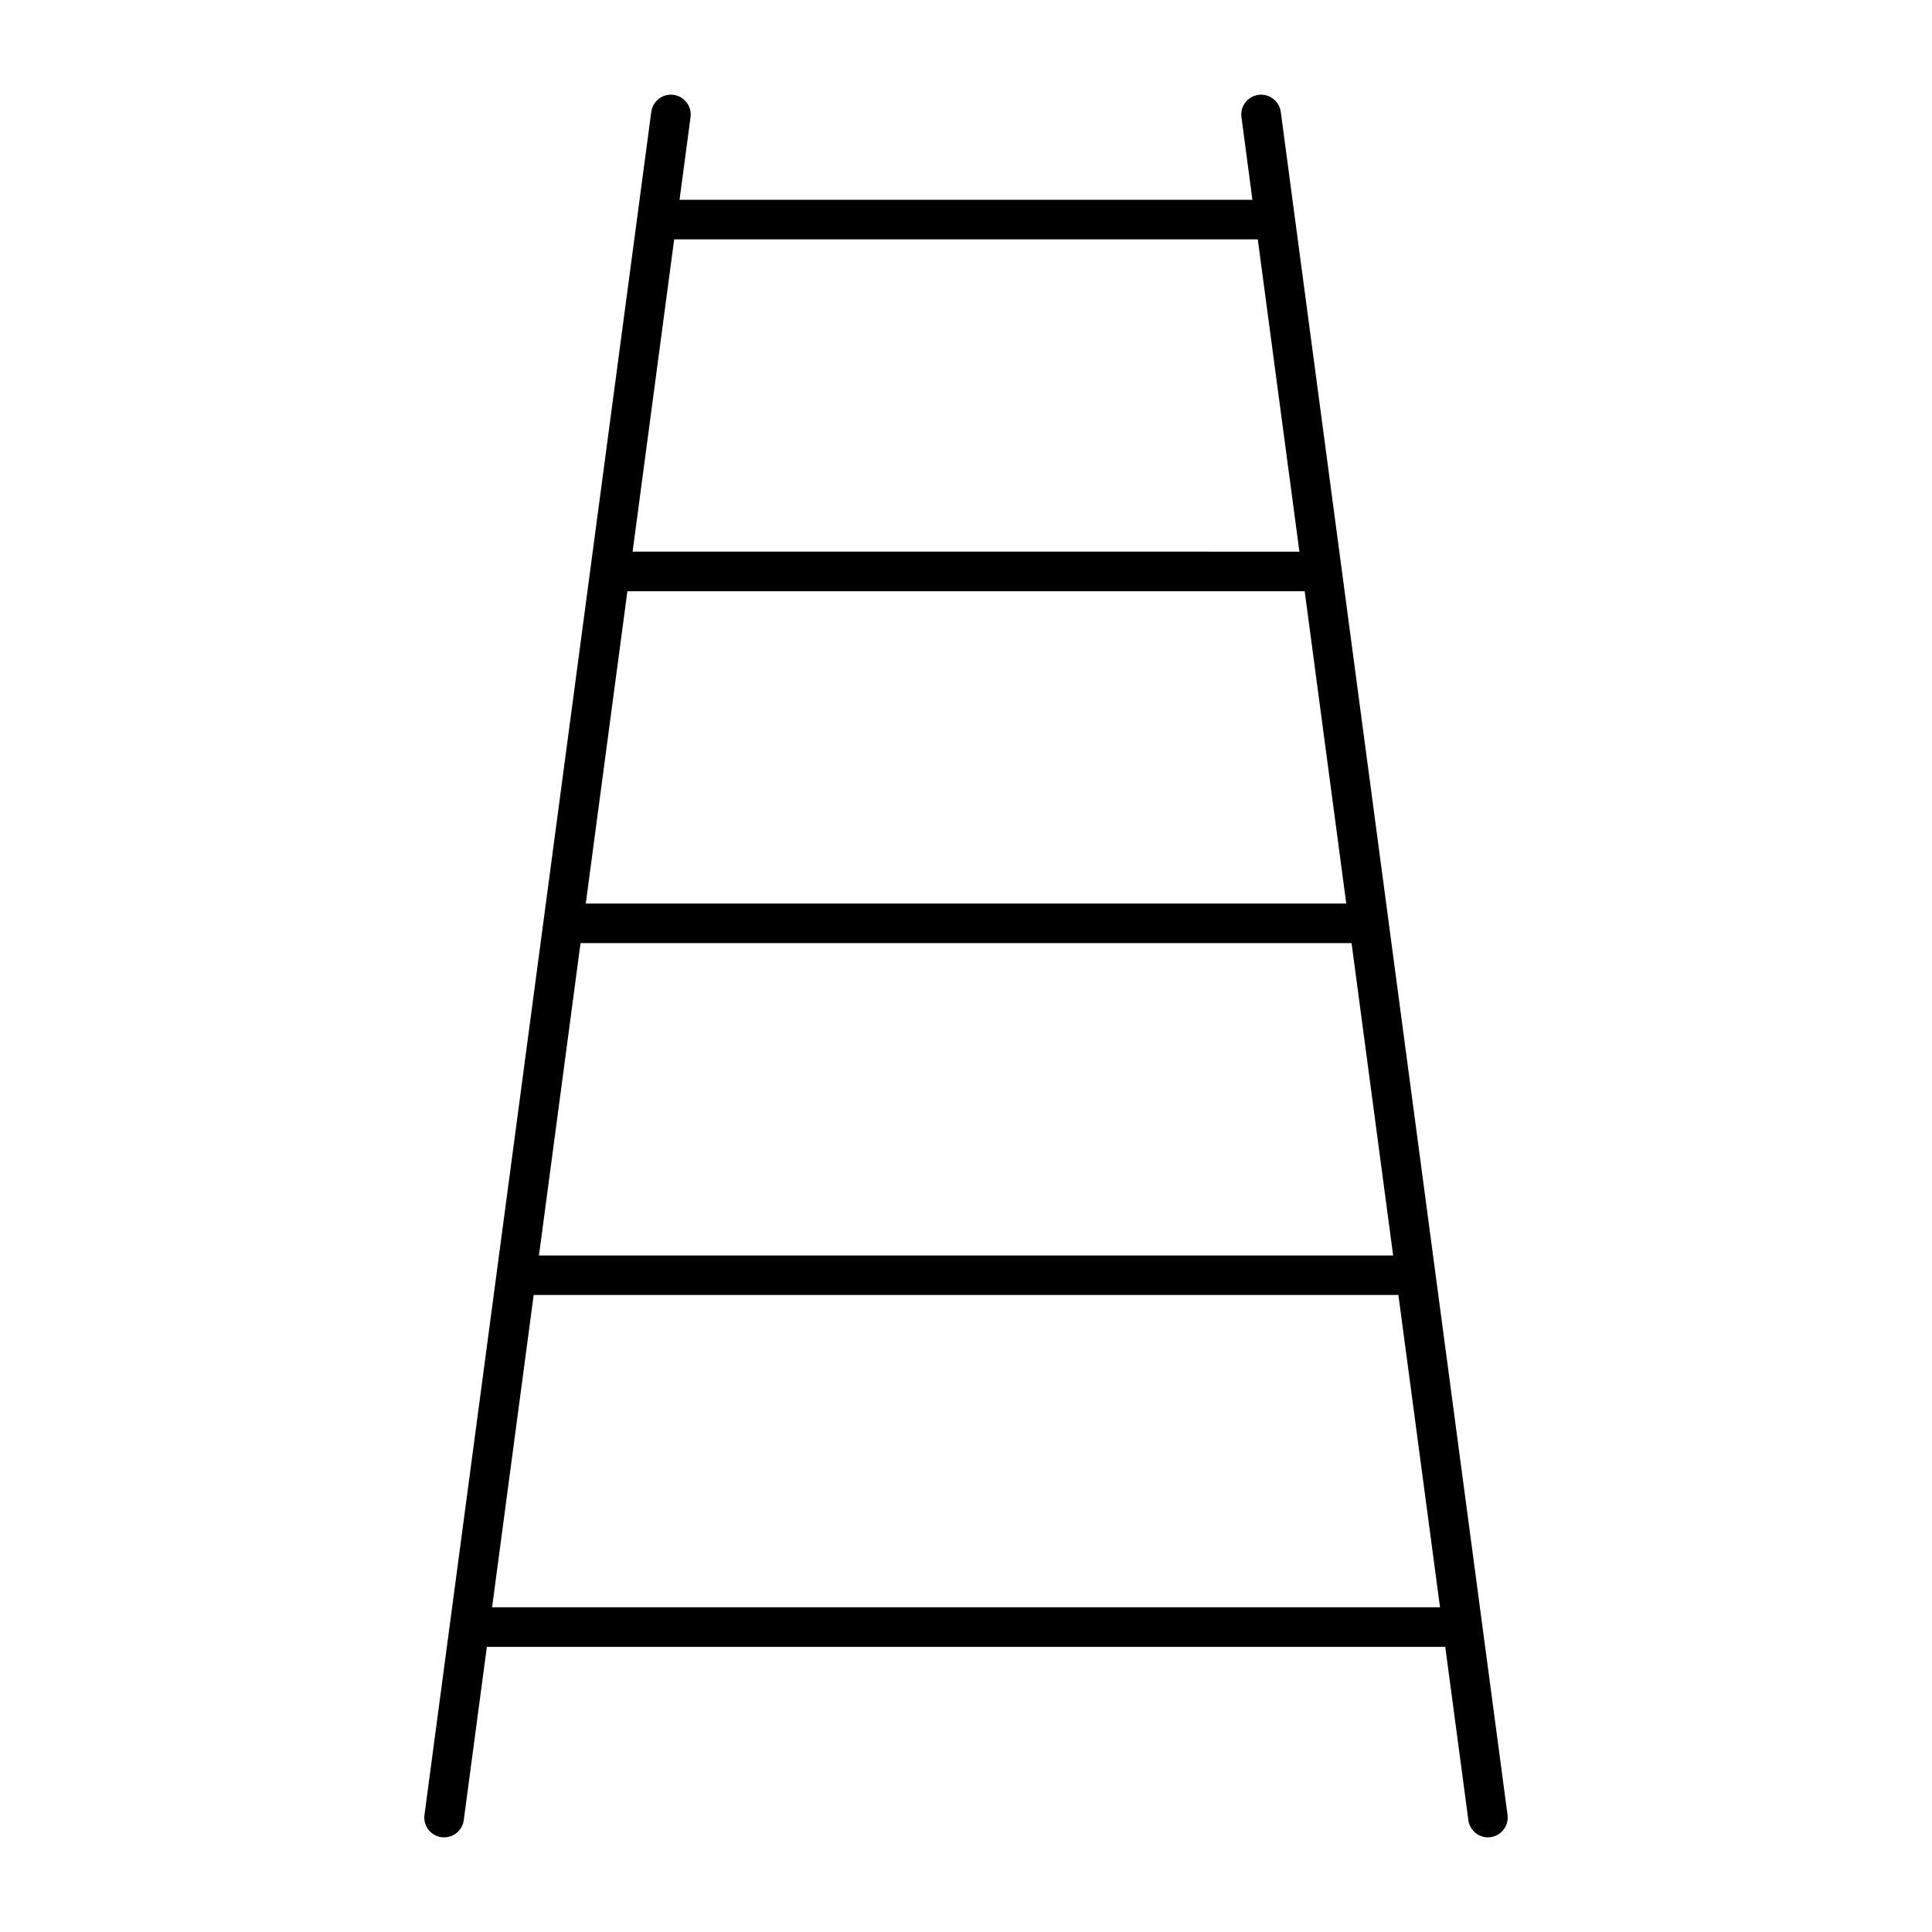 <?xml version="1.0" encoding="UTF-8"?>
<!-- Uploaded to: ICON Repo, www.iconrepo.com, Generator: ICON Repo Mixer Tools -->
<svg fill="#000000" width="800px" height="800px" version="1.1" viewBox="144 144 512 512" xmlns="http://www.w3.org/2000/svg">
 <path d="m527.01 580.44 6.121 45.922c0.332 2.621 2.59 4.551 5.184 4.551 0.23 0 0.461-0.012 0.684-0.043 2.875-0.387 4.902-3.023 4.512-5.91l-60.09-451.3c-0.387-2.875-3.035-4.902-5.91-4.523-2.875 0.387-4.902 3.023-4.512 5.91l2.906 21.906-151.82-0.004 2.918-21.906c0.387-2.867-1.637-5.512-4.512-5.91-2.867-0.379-5.512 1.637-5.898 4.523l-60.102 451.32c-0.387 2.867 1.637 5.512 4.512 5.91 0.23 0.023 0.473 0.031 0.703 0.031 2.594 0 4.848-1.93 5.195-4.555l6.121-45.922zm-252.6-10.496 11.02-82.762h229.16l11.031 82.762zm23.438-176h204.33l11.02 82.773h-226.37zm12.418-93.258h179.49l11.02 82.762h-201.54zm167.06-93.254 11.031 82.762-176.71-0.004 11.02-82.762z"/>
</svg>